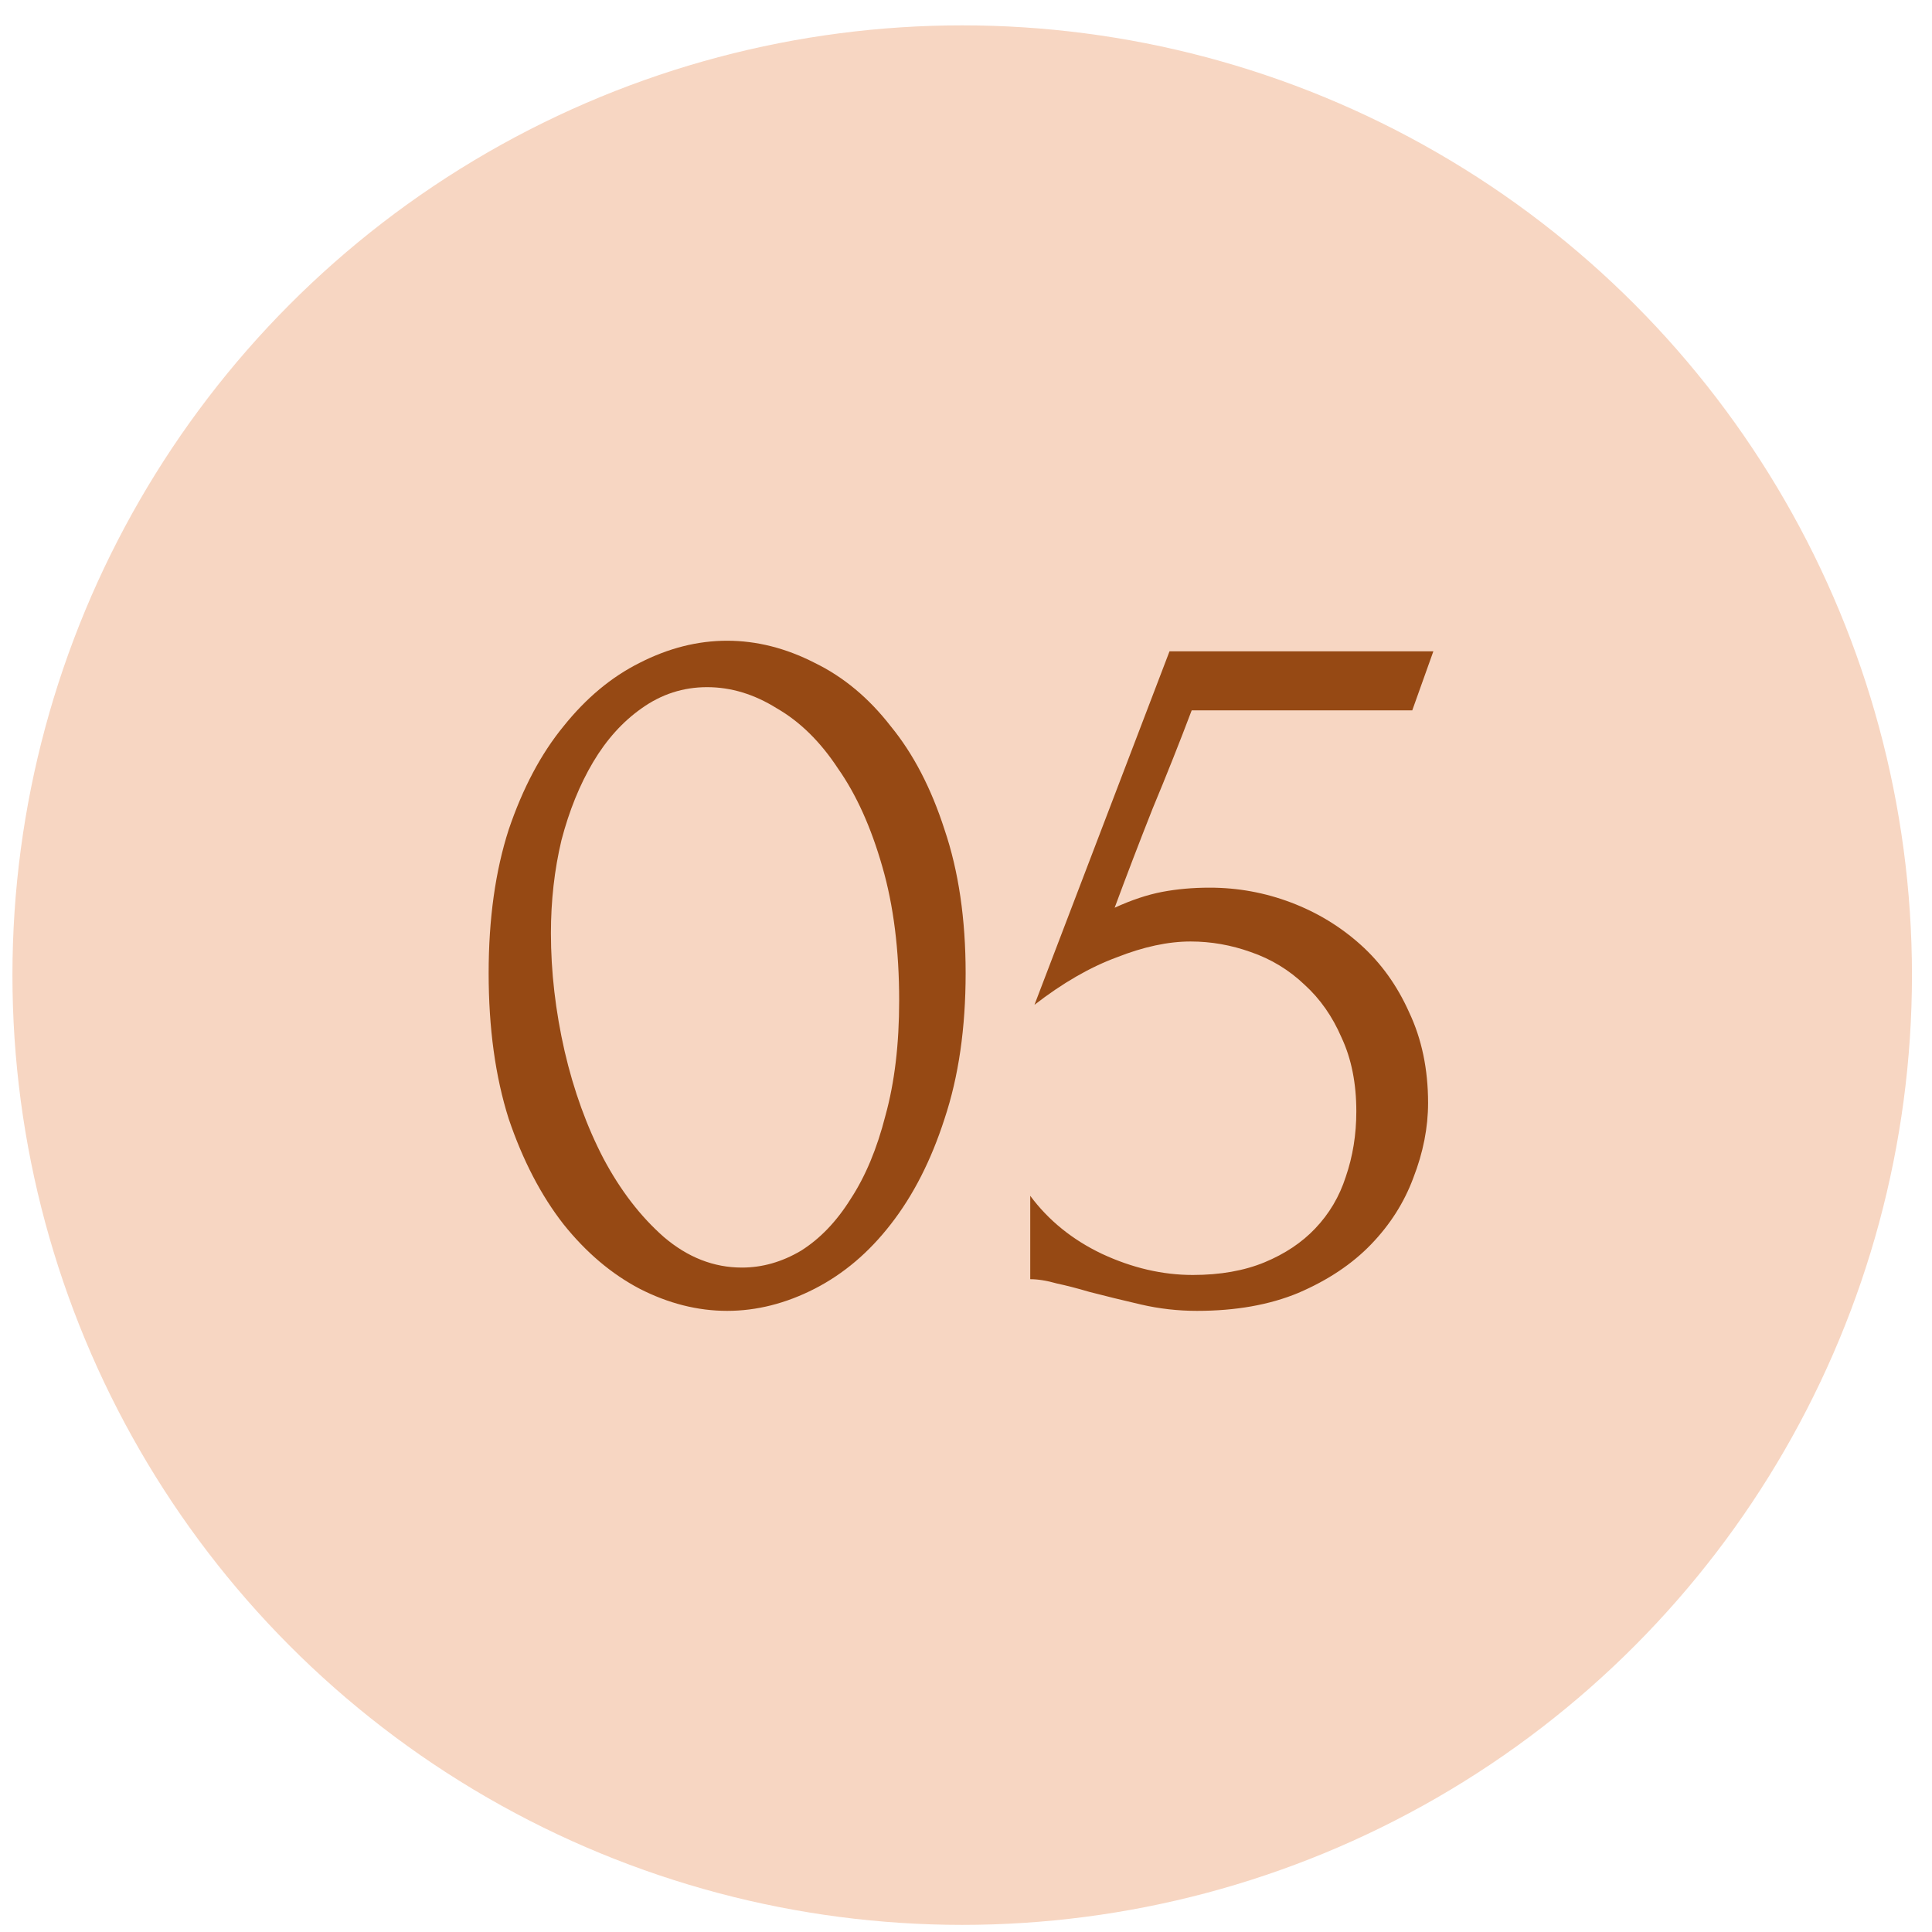 <?xml version="1.0" encoding="UTF-8"?> <svg xmlns="http://www.w3.org/2000/svg" width="64" height="64" viewBox="0 0 64 64" fill="none"><circle cx="31.874" cy="32.302" r="31.462" fill="#F7D6C2"></circle><path d="M16.187 32.237C16.187 30.443 16.408 28.858 16.851 27.483C17.317 26.108 17.923 24.966 18.669 24.057C19.415 23.125 20.254 22.425 21.186 21.959C22.142 21.47 23.109 21.225 24.088 21.225C25.066 21.225 26.034 21.47 26.989 21.959C27.945 22.425 28.784 23.125 29.506 24.057C30.252 24.966 30.846 26.108 31.289 27.483C31.755 28.858 31.988 30.443 31.988 32.237C31.988 34.055 31.755 35.663 31.289 37.061C30.846 38.436 30.252 39.602 29.506 40.557C28.784 41.489 27.945 42.2 26.989 42.69C26.034 43.179 25.066 43.424 24.088 43.424C23.109 43.424 22.142 43.179 21.186 42.69C20.254 42.2 19.415 41.489 18.669 40.557C17.923 39.602 17.317 38.436 16.851 37.061C16.408 35.663 16.187 34.055 16.187 32.237ZM29.786 33.146C29.786 31.468 29.599 29.988 29.227 28.706C28.854 27.401 28.364 26.317 27.758 25.455C27.176 24.57 26.5 23.905 25.731 23.463C24.985 22.997 24.216 22.763 23.423 22.763C22.631 22.763 21.909 22.997 21.256 23.463C20.627 23.905 20.091 24.5 19.648 25.245C19.205 25.991 18.855 26.854 18.599 27.832C18.366 28.811 18.25 29.837 18.25 30.909C18.25 32.191 18.401 33.496 18.704 34.824C19.007 36.129 19.438 37.318 19.997 38.39C20.557 39.439 21.221 40.301 21.99 40.977C22.782 41.653 23.645 41.99 24.577 41.99C25.253 41.99 25.905 41.804 26.535 41.431C27.164 41.035 27.712 40.464 28.178 39.718C28.667 38.972 29.052 38.052 29.331 36.956C29.634 35.861 29.786 34.591 29.786 33.146ZM47.307 36.537C47.307 37.353 47.144 38.18 46.818 39.019C46.515 39.835 46.048 40.569 45.419 41.221C44.79 41.874 43.986 42.41 43.007 42.83C42.052 43.226 40.933 43.424 39.651 43.424C39.022 43.424 38.404 43.354 37.798 43.214C37.192 43.074 36.621 42.934 36.085 42.795C35.689 42.678 35.328 42.585 35.002 42.515C34.675 42.422 34.384 42.375 34.128 42.375V39.613C34.734 40.429 35.526 41.07 36.505 41.536C37.507 42.002 38.509 42.235 39.511 42.235C40.42 42.235 41.213 42.095 41.889 41.816C42.564 41.536 43.124 41.163 43.566 40.697C44.033 40.208 44.37 39.637 44.58 38.984C44.813 38.308 44.93 37.586 44.93 36.817C44.93 35.885 44.767 35.069 44.44 34.37C44.138 33.67 43.73 33.088 43.217 32.622C42.704 32.132 42.11 31.771 41.434 31.538C40.782 31.305 40.117 31.188 39.441 31.188C38.696 31.188 37.88 31.363 36.994 31.713C36.109 32.039 35.2 32.563 34.268 33.286L38.742 21.575H47.482L46.783 23.532H39.476C39.08 24.581 38.649 25.665 38.183 26.784C37.74 27.902 37.321 28.998 36.924 30.07C37.484 29.813 38.008 29.639 38.498 29.545C38.987 29.452 39.511 29.405 40.071 29.405C41.003 29.405 41.9 29.569 42.762 29.895C43.625 30.221 44.394 30.687 45.07 31.293C45.746 31.899 46.282 32.645 46.678 33.531C47.097 34.416 47.307 35.418 47.307 36.537Z" fill="#964914"></path></svg> 